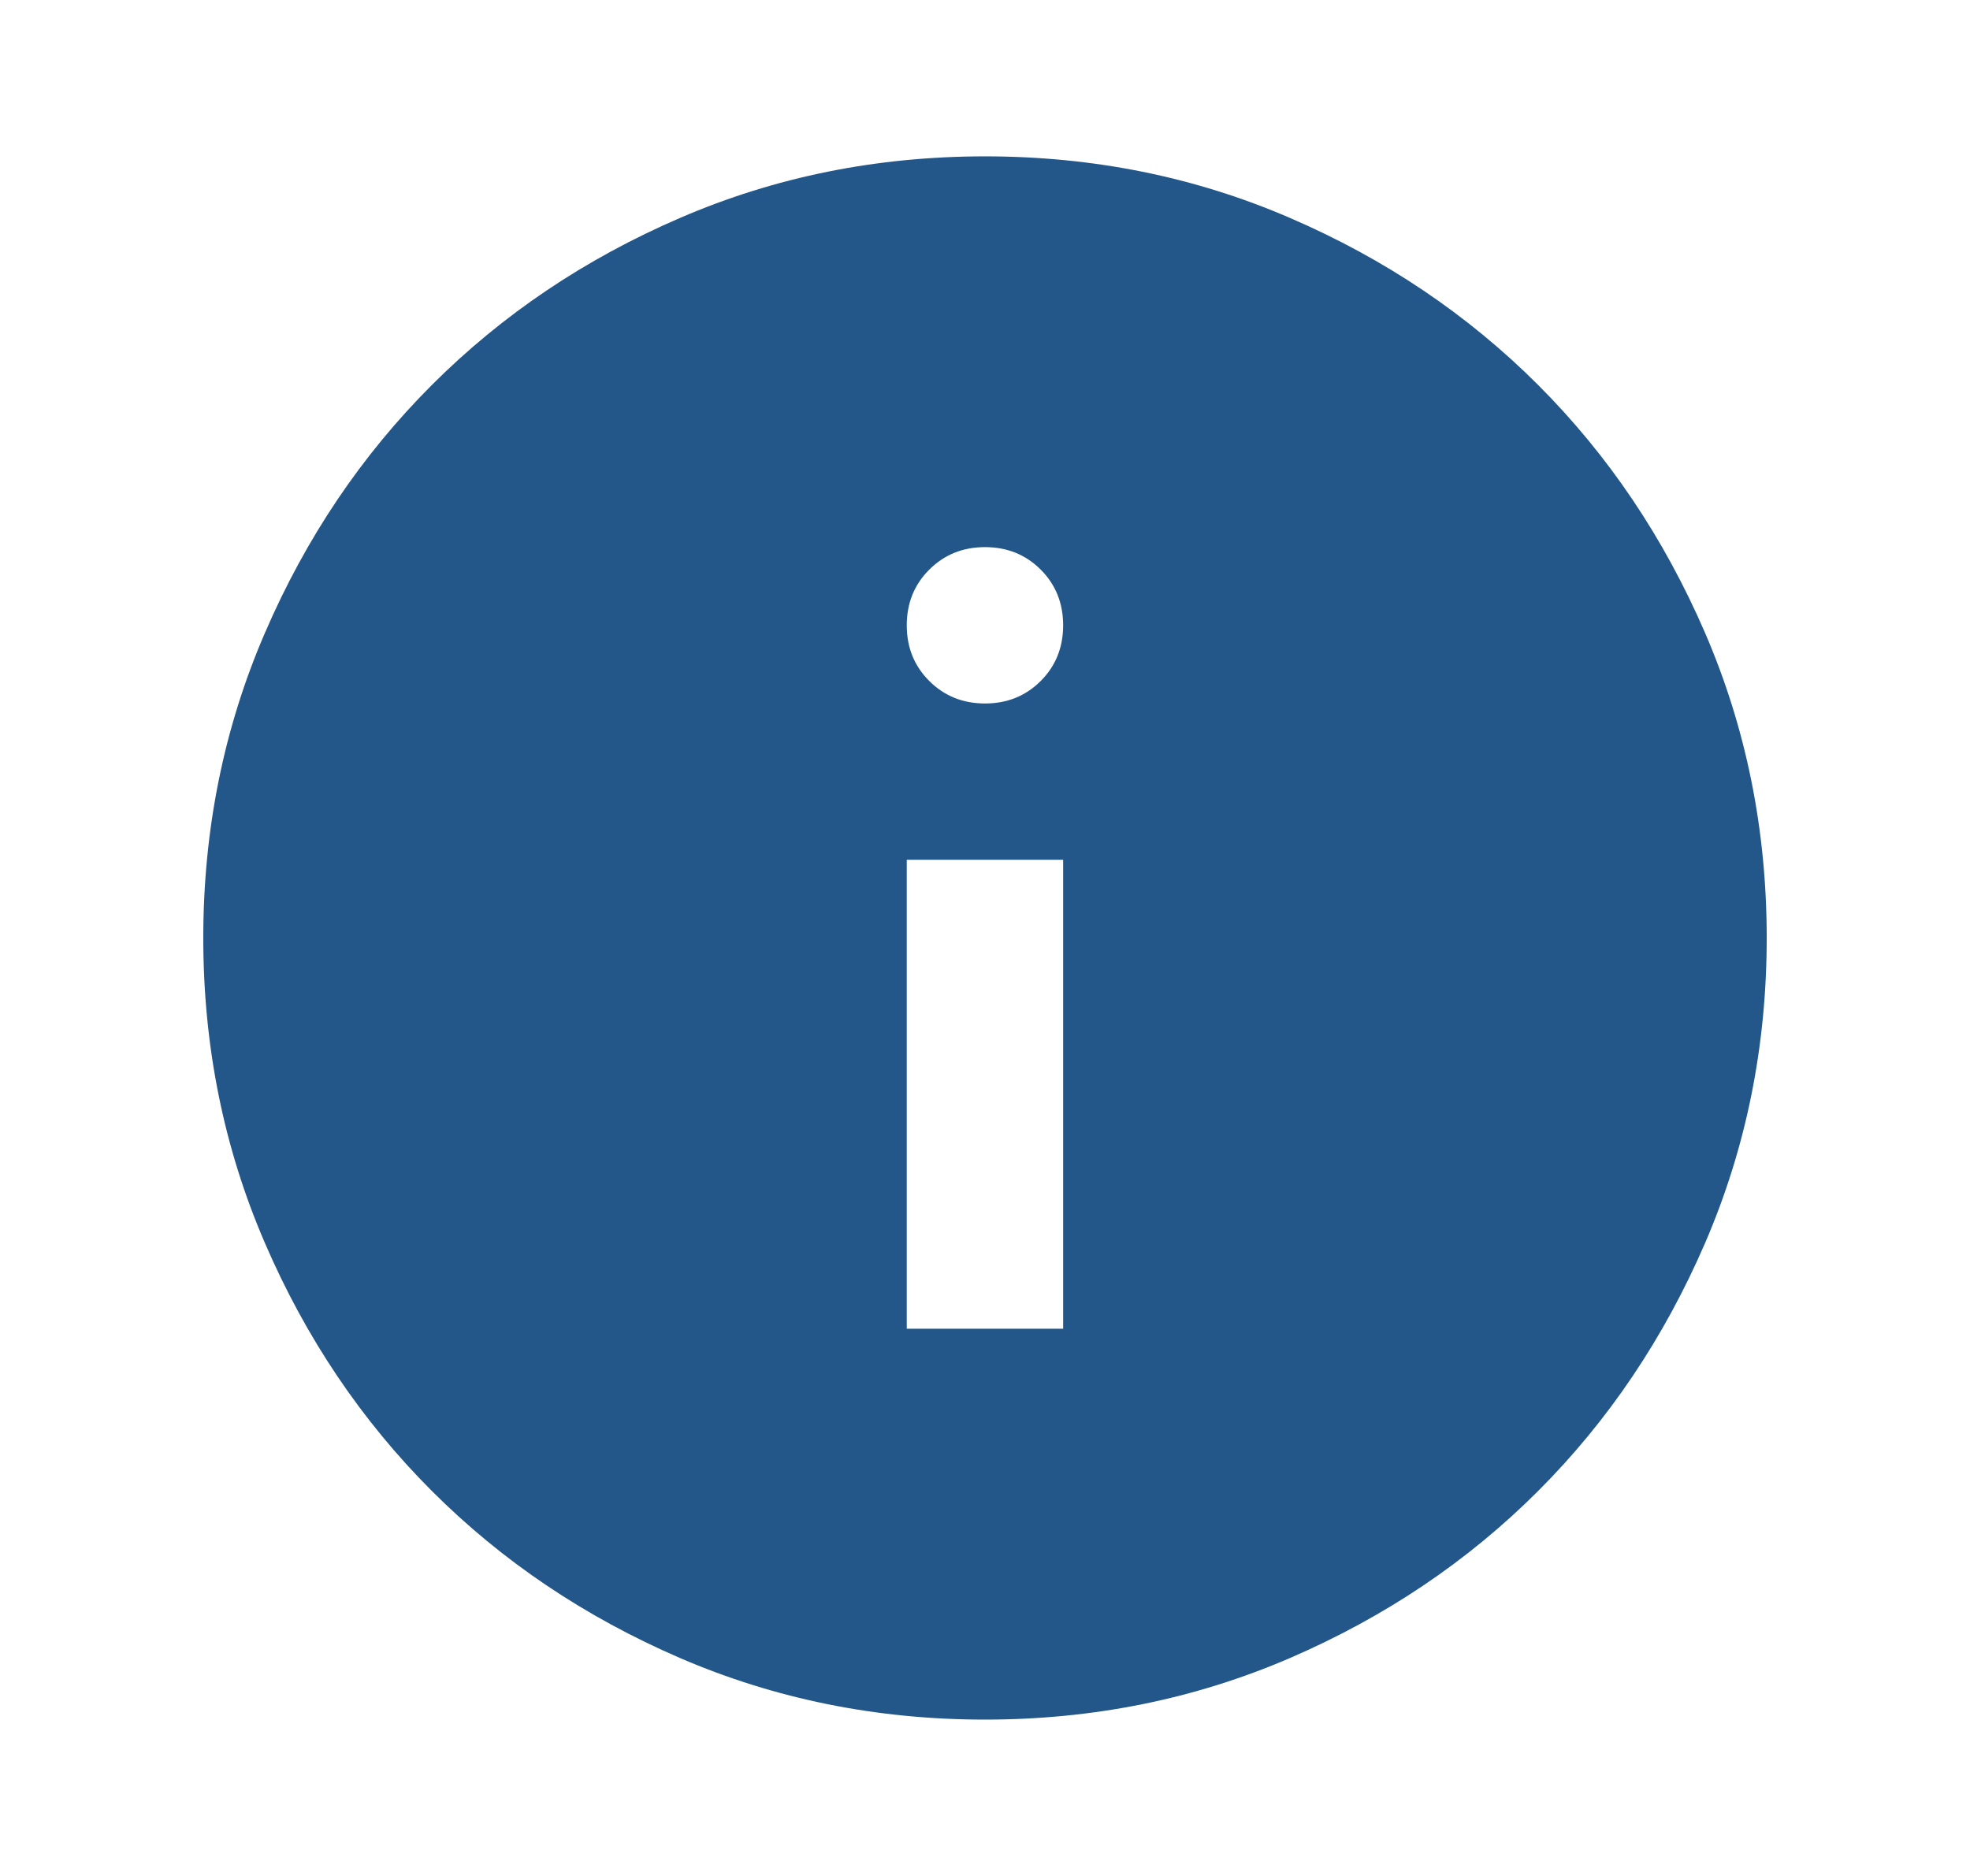 <svg xmlns="http://www.w3.org/2000/svg" width="21" height="20" viewBox="0 0 21 20" fill="none">
  <mask id="mask0_12248_2204" style="mask-type:alpha" maskUnits="userSpaceOnUse" x="0" y="0" width="21" height="20">
    <rect x="0.5" width="20" height="20" fill="#D9D9D9"/>
  </mask>
  <g mask="url(#mask0_12248_2204)">
    <path d="M9.666 14.166H11.333V9.166H9.666V14.166ZM10.5 7.5C10.736 7.5 10.934 7.42 11.094 7.26C11.253 7.101 11.333 6.903 11.333 6.667C11.333 6.43 11.253 6.232 11.094 6.073C10.934 5.913 10.736 5.833 10.5 5.833C10.264 5.833 10.066 5.913 9.906 6.073C9.746 6.232 9.666 6.43 9.666 6.667C9.666 6.903 9.746 7.101 9.906 7.26C10.066 7.42 10.264 7.5 10.5 7.5ZM10.5 18.333C9.347 18.333 8.264 18.114 7.25 17.677C6.236 17.239 5.354 16.646 4.604 15.896C3.854 15.146 3.26 14.264 2.823 13.25C2.385 12.236 2.167 11.153 2.167 10C2.167 8.847 2.385 7.764 2.823 6.75C3.26 5.736 3.854 4.854 4.604 4.104C5.354 3.354 6.236 2.76 7.25 2.323C8.264 1.885 9.347 1.667 10.5 1.667C11.653 1.667 12.736 1.885 13.75 2.323C14.764 2.76 15.646 3.354 16.396 4.104C17.146 4.854 17.739 5.736 18.177 6.75C18.614 7.764 18.833 8.847 18.833 10C18.833 11.153 18.614 12.236 18.177 13.25C17.739 14.264 17.146 15.146 16.396 15.896C15.646 16.646 14.764 17.239 13.75 17.677C12.736 18.114 11.653 18.333 10.5 18.333Z" fill="#235789"/>
  </g>
</svg>